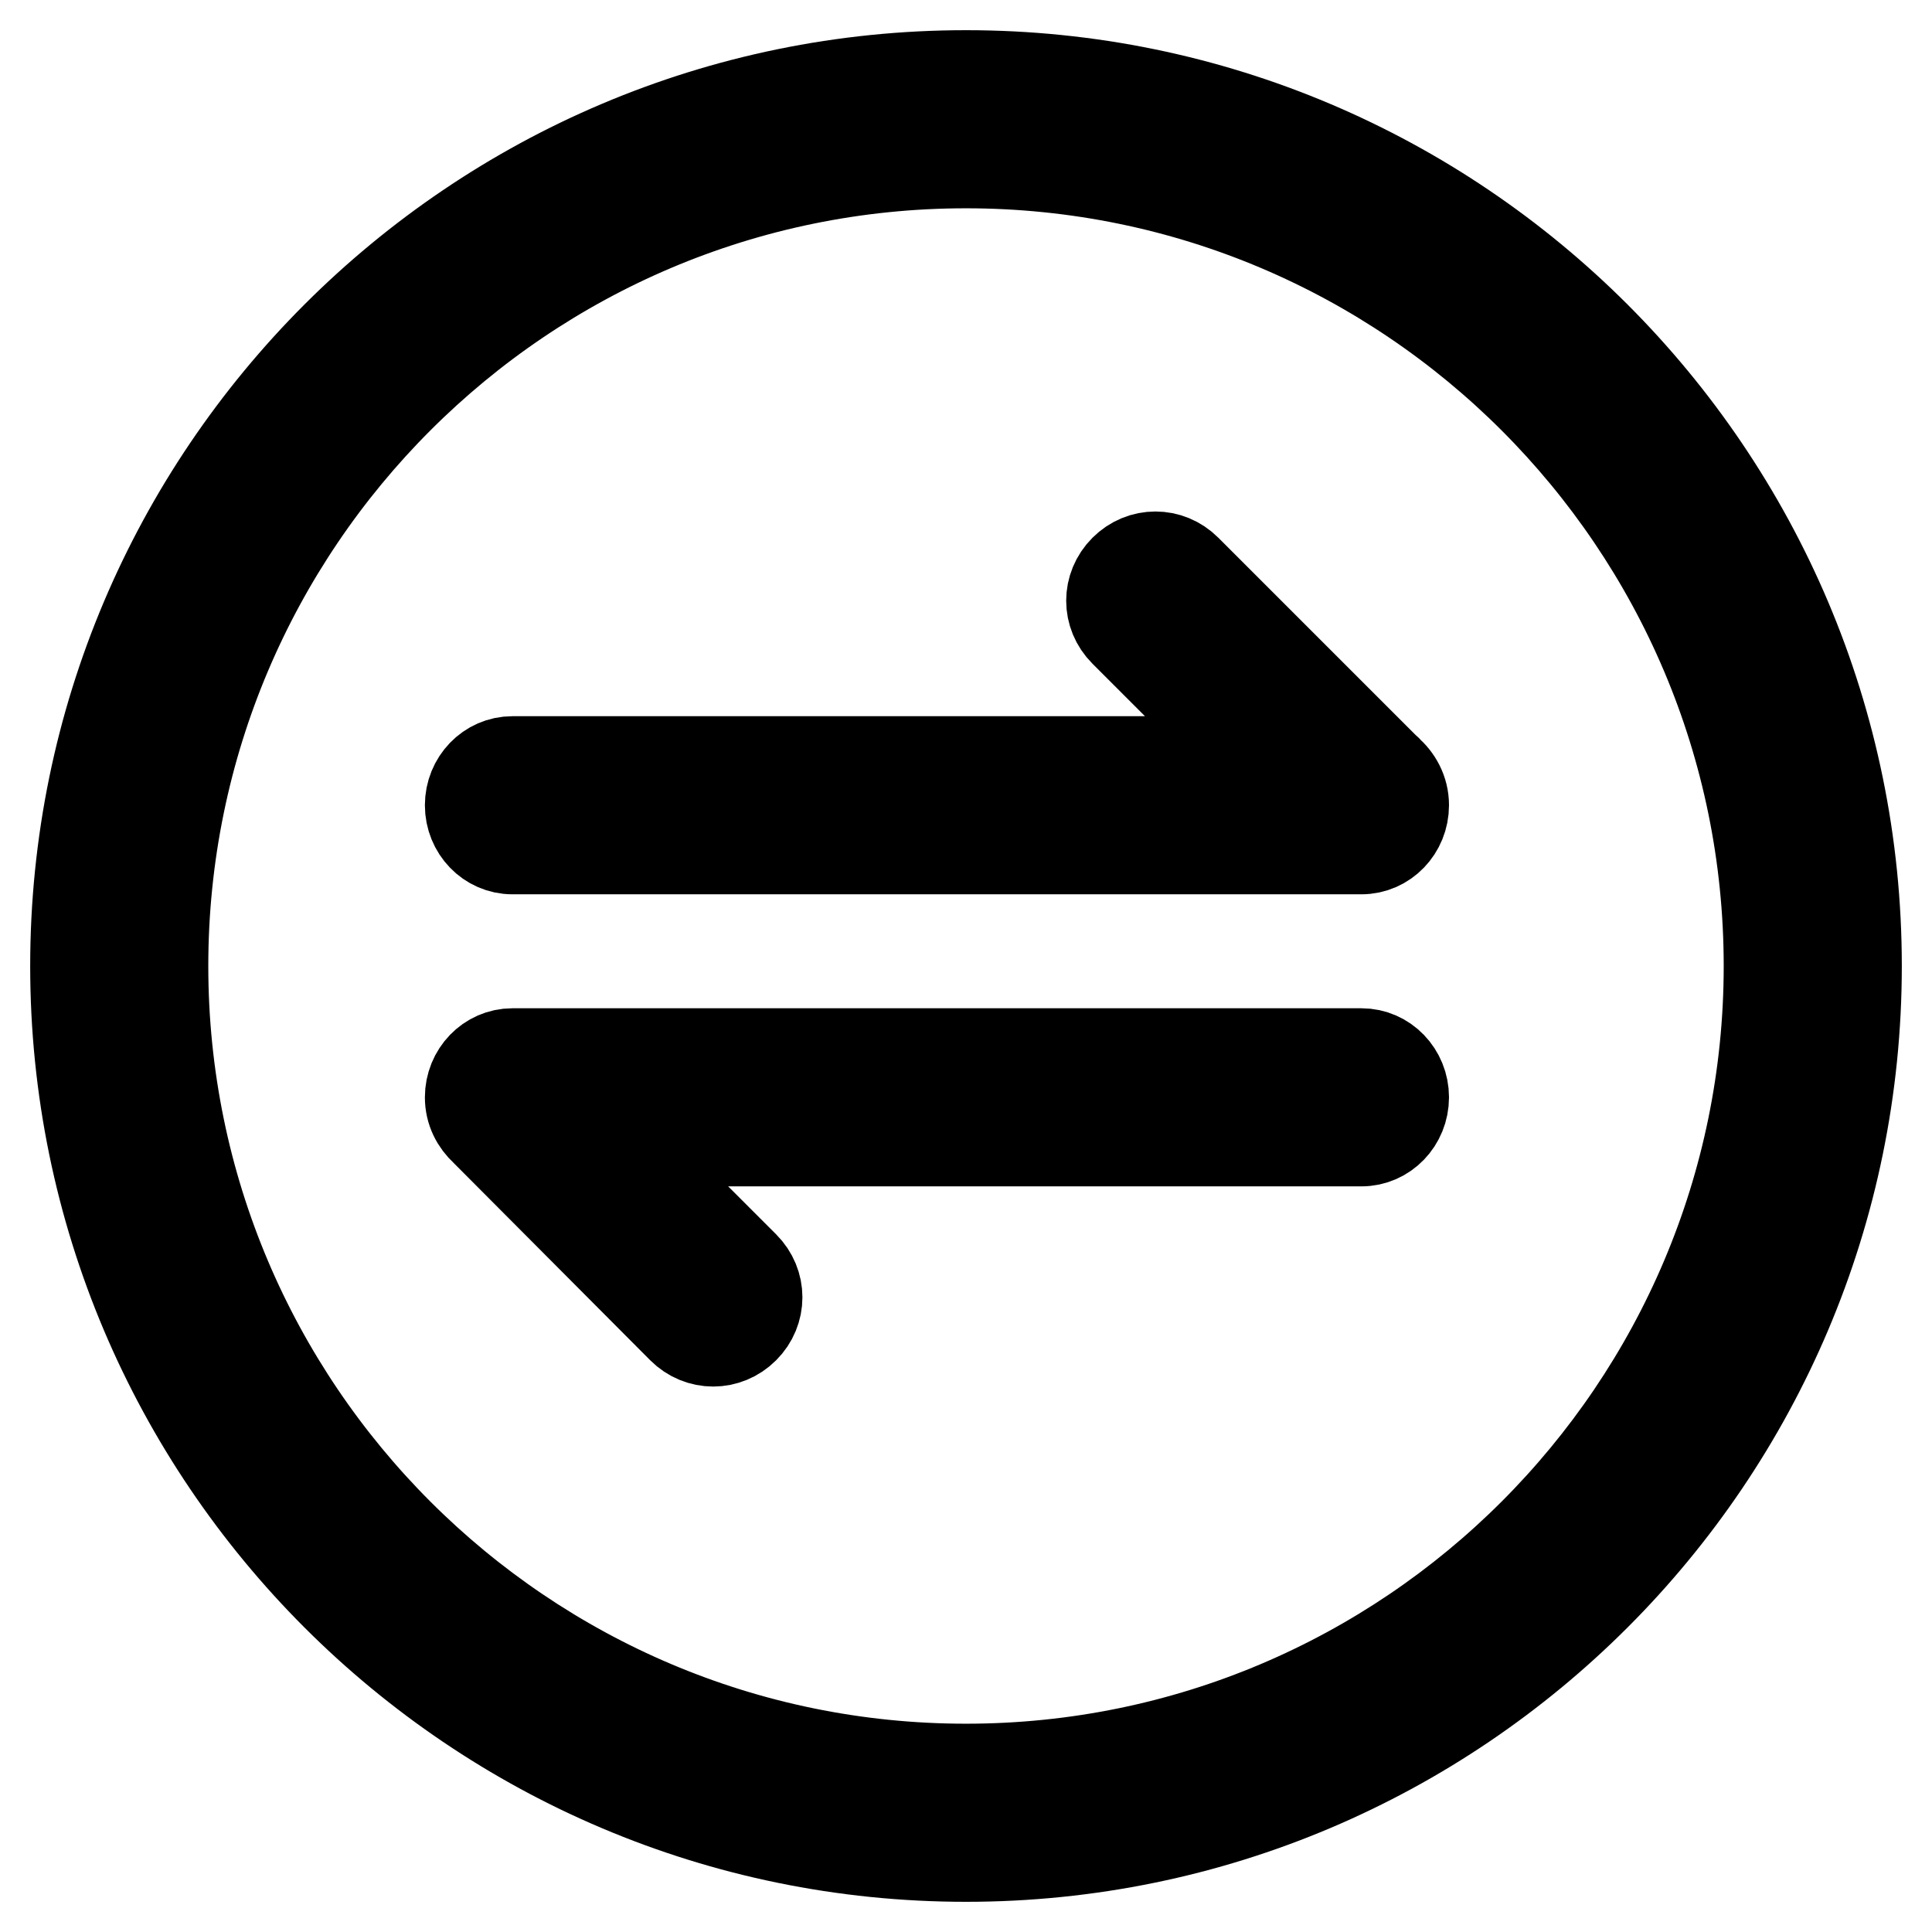 <?xml version="1.0" encoding="utf-8"?>
<!-- Svg Vector Icons : http://www.onlinewebfonts.com/icon -->
<!DOCTYPE svg PUBLIC "-//W3C//DTD SVG 1.1//EN" "http://www.w3.org/Graphics/SVG/1.1/DTD/svg11.dtd">
<svg version="1.1" xmlns="http://www.w3.org/2000/svg" xmlns:xlink="http://www.w3.org/1999/xlink" x="0px" y="0px" viewBox="0 0 256 256" enable-background="new 0 0 256 256" xml:space="preserve">
<g> <path stroke-width="12" fill-opacity="0" stroke="#000000"  d="M183.8,102.1c0,0,0-0.1-0.1-0.1l-26.5-26.5c-2.3-2.3-5.9-2.3-8.2,0c-2.3,2.3-2.3,5.9,0,8.2l17.2,17.2H67.9 c-3.1,0-5.6,2.6-5.6,5.8s2.5,5.8,5.6,5.8h112.5c3.1,0,5.6-2.6,5.6-5.8C186,104.8,185.1,103.2,183.8,102.1L183.8,102.1z  M180.4,139.6H67.9c-3.1,0-5.6,2.6-5.6,5.8c0,1.8,0.8,3.3,2,4.4L90.4,176c2.3,2.3,5.9,2.3,8.2,0c2.3-2.3,2.3-5.9,0-8.2L82,151.2 h98.4c3.1,0,5.6-2.6,5.6-5.8C186,142.2,183.5,139.6,180.4,139.6L180.4,139.6z M128,10C62.9,10,10,62.9,10,128 c0,65.1,52.9,118,118,118c65.1,0,118-52.9,118-118C246,62.9,193.1,10,128,10z M128,234.4c-58.7,0-106.4-47.7-106.4-106.4 C21.6,69.3,69.3,21.6,128,21.6c58.7,0,106.4,47.7,106.4,106.4C234.4,186.7,186.7,234.4,128,234.4L128,234.4z"/></g>
</svg>